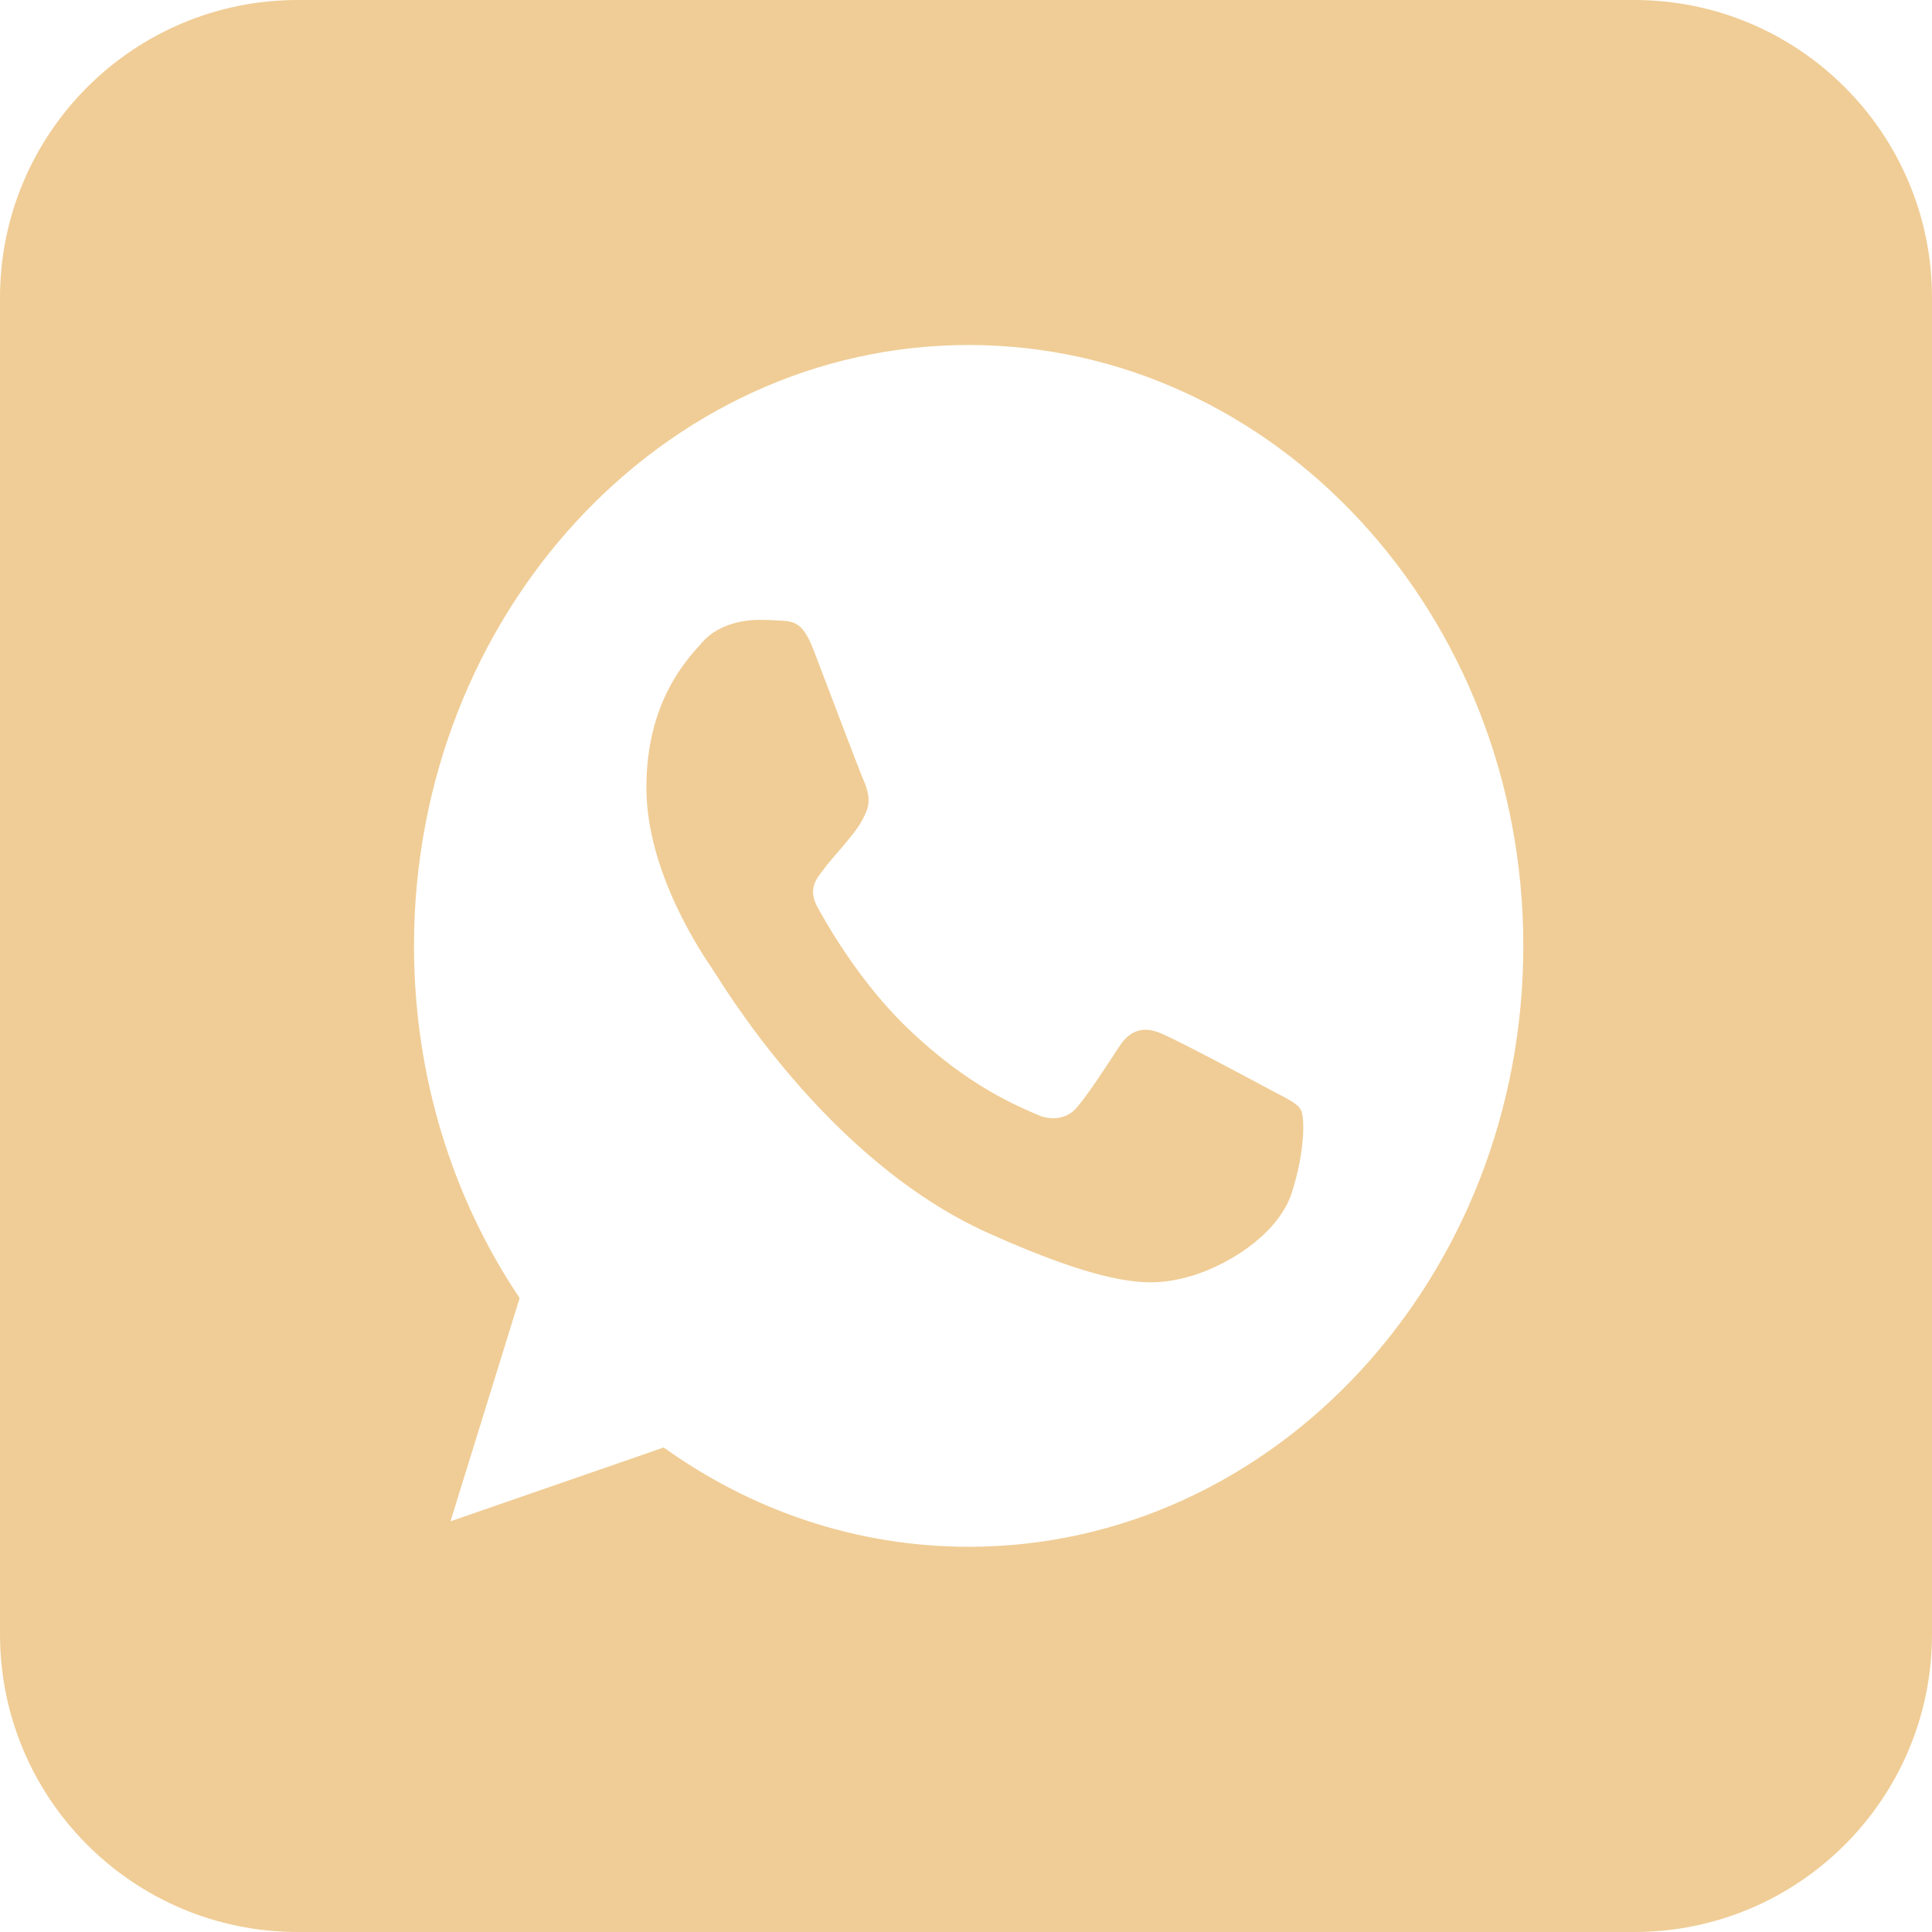 <?xml version="1.0" encoding="UTF-8"?> <svg xmlns="http://www.w3.org/2000/svg" width="28" height="28" viewBox="0 0 28 28" fill="none"><path id="vk_footer" fill-rule="evenodd" clip-rule="evenodd" d="M14.036 5C9.605 5 6 8.906 6 13.708C6 15.613 6.567 17.379 7.531 18.812L6.529 22.048L9.619 20.978C10.89 21.889 12.406 22.417 14.041 22.417C18.472 22.417 22.077 18.51 22.077 13.708C22.077 8.906 18.472 5 14.041 5L14.036 5ZM11.792 9.423C11.636 9.019 11.518 9.004 11.282 8.993C11.201 8.988 11.112 8.983 11.012 8.983C10.705 8.983 10.384 9.08 10.19 9.295C9.954 9.556 9.368 10.166 9.368 11.415C9.368 12.664 10.209 13.872 10.323 14.041C10.441 14.21 11.962 16.811 14.324 17.871C16.172 18.7 16.72 18.623 17.14 18.526C17.754 18.383 18.524 17.891 18.718 17.297C18.912 16.703 18.912 16.196 18.855 16.089C18.798 15.981 18.642 15.92 18.406 15.792C18.17 15.664 17.022 15.05 16.805 14.968C16.592 14.881 16.389 14.912 16.228 15.157C16.002 15.5 15.78 15.848 15.6 16.058C15.458 16.222 15.226 16.243 15.033 16.155C14.773 16.038 14.046 15.761 13.148 14.896C12.453 14.226 11.981 13.391 11.844 13.14C11.707 12.884 11.83 12.736 11.938 12.598C12.056 12.439 12.17 12.326 12.288 12.178C12.406 12.029 12.472 11.953 12.548 11.778C12.628 11.61 12.572 11.435 12.515 11.307C12.458 11.179 11.986 9.93 11.792 9.423ZM23.685 0H4.315C1.932 0 0 1.932 0 4.315V23.685C0 26.068 1.932 28 4.315 28H23.685C26.068 28 28 26.068 28 23.685V4.315C28 1.932 26.068 0 23.685 0" fill="#F0CD96"></path></svg> 